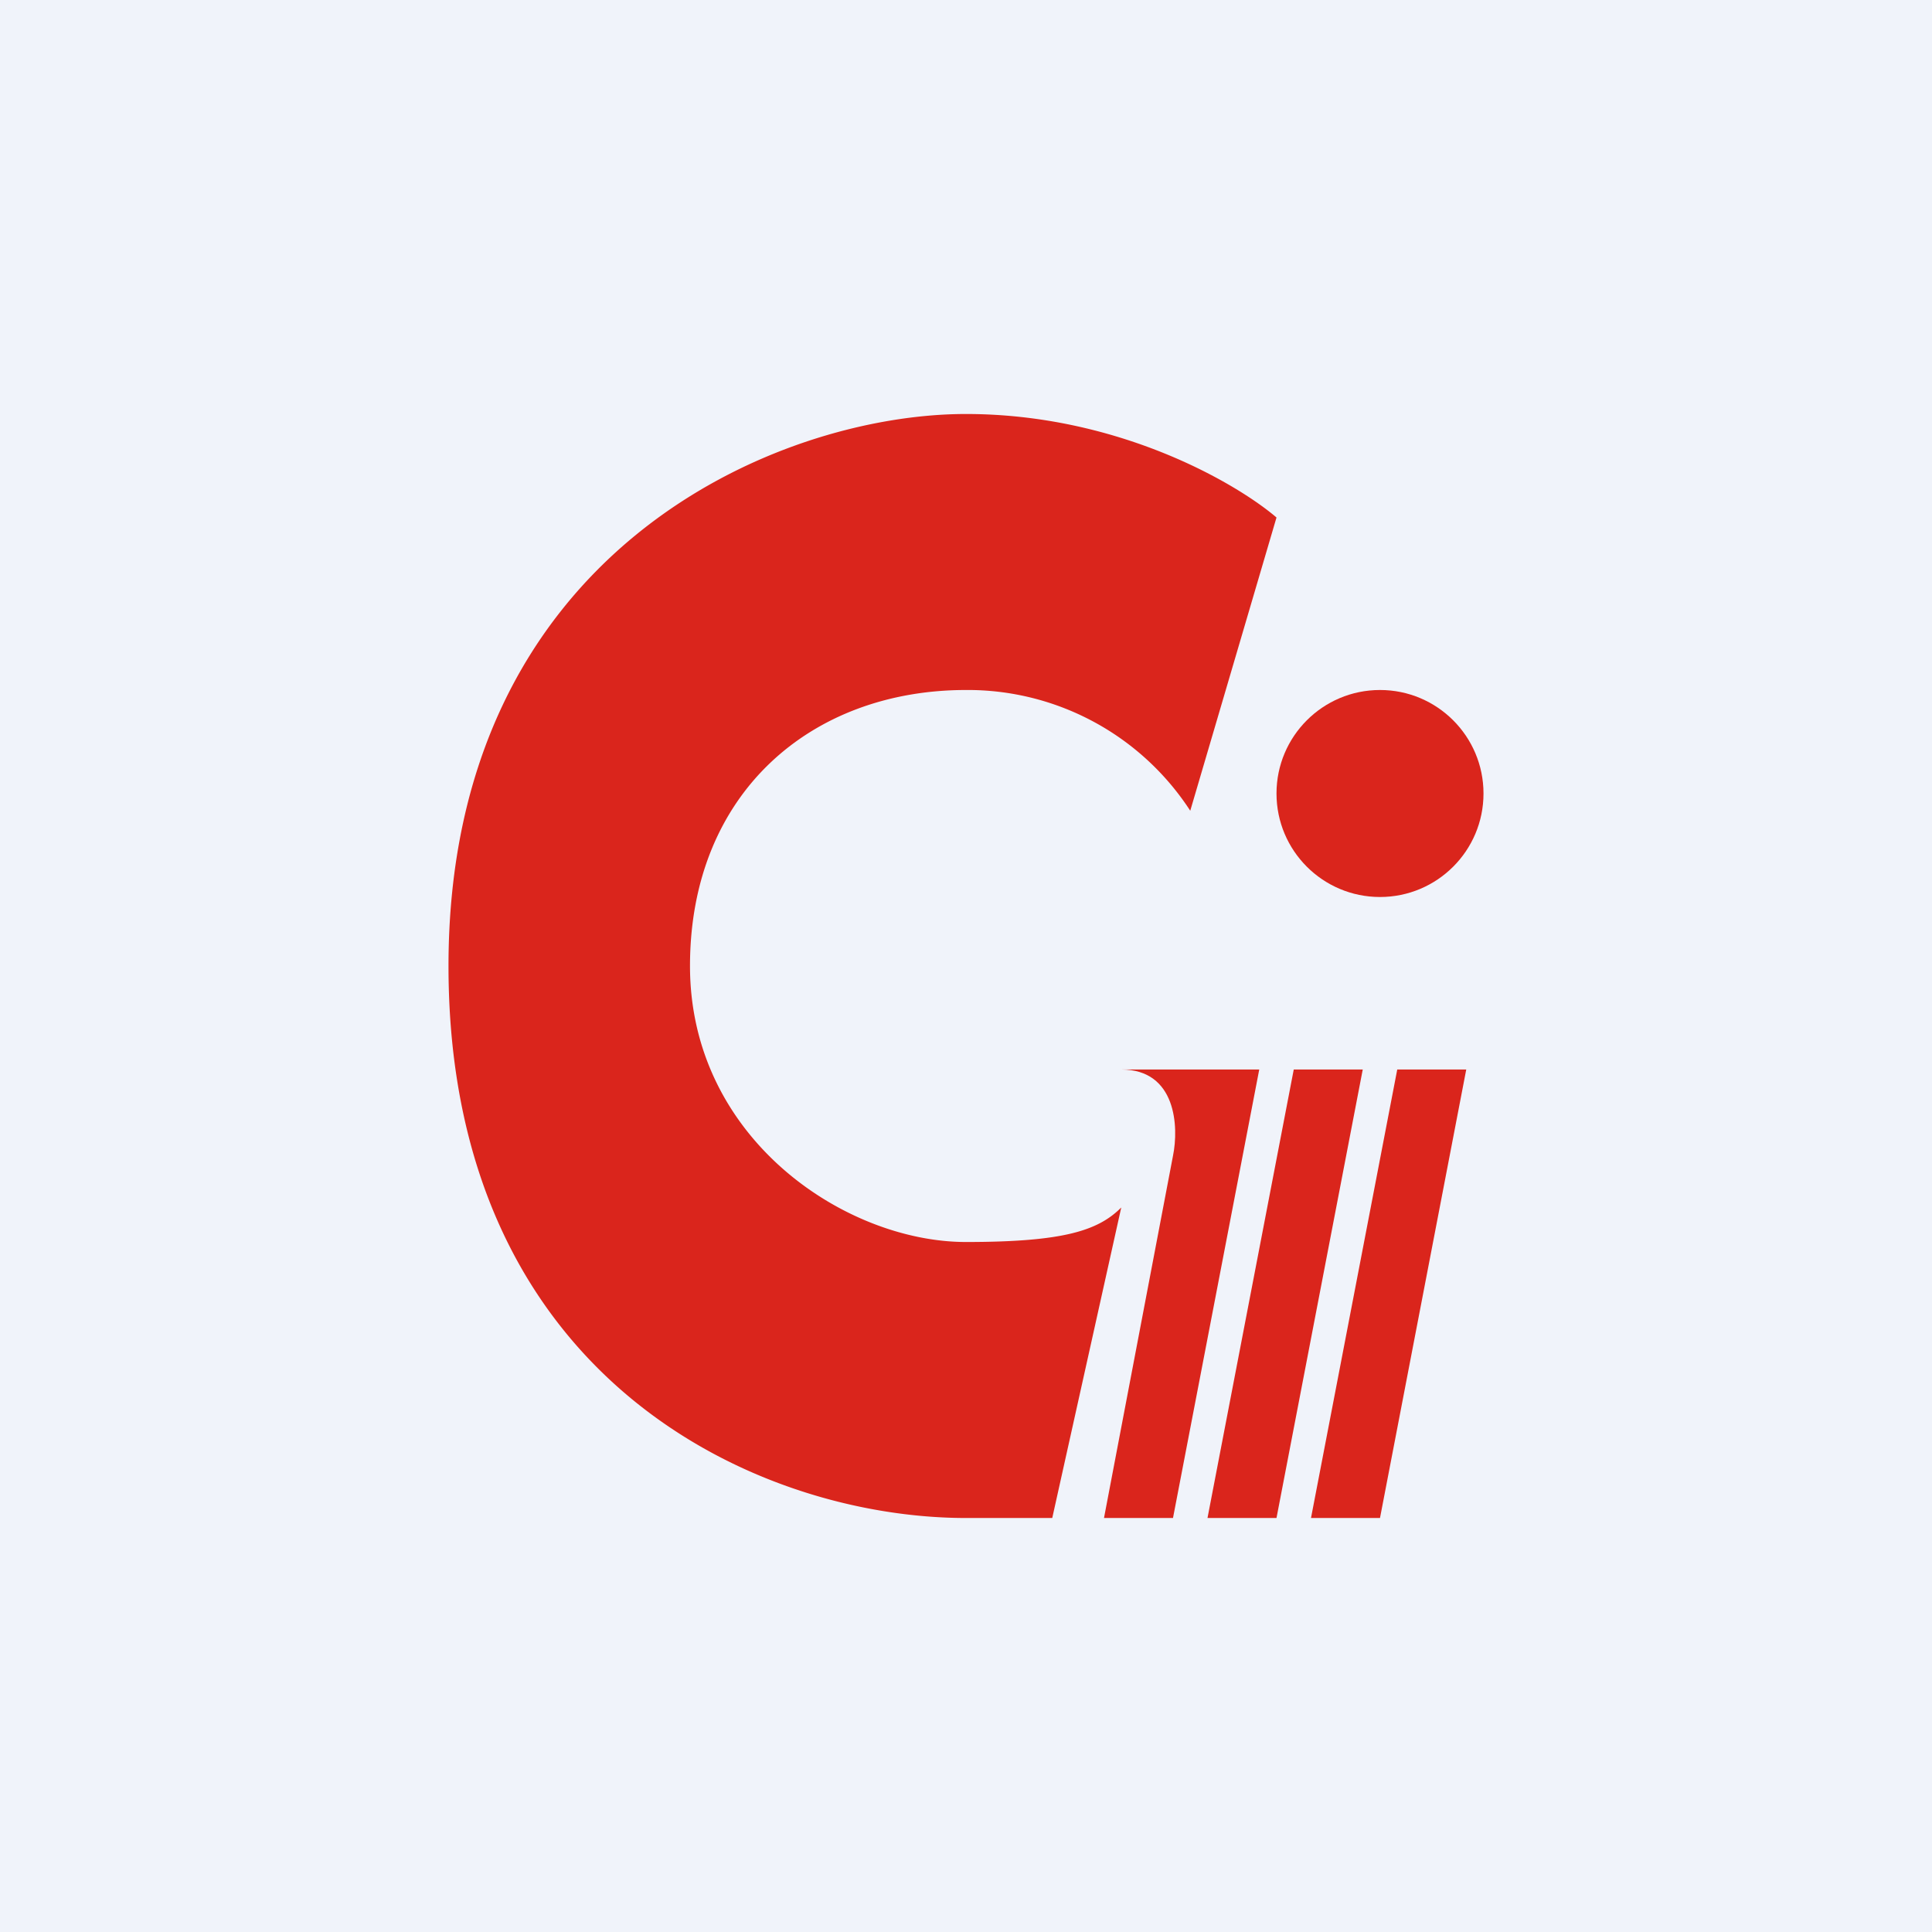 <svg width="56" height="56" viewBox="0 0 56 56" xmlns="http://www.w3.org/2000/svg"><path fill="#F0F3FA" d="M0 0h56v56H0z"/><path d="m37 15-2.5 8.5A7.69 7.69 0 0 0 28 20c-4.5 0-8 3-8 8s4.5 8 8 8c2.83 0 3.83-.33 4.5-1l-2 9H28c-6 0-15-4-15-16s9.5-16 15-16c4.4 0 7.83 2 9 3Z" fill="#DA251C"/><path d="M36.5 31h-4c1.6 0 1.67 1.67 1.5 2.5L32 44h2l2.5-13ZM39.5 31h-2L35 44h2l2.5-13ZM42.5 31h-2L38 44h2l2.5-13Z" fill="#DA251C"/><circle cx="40" cy="23" r="3" fill="#DA251C"/></svg>